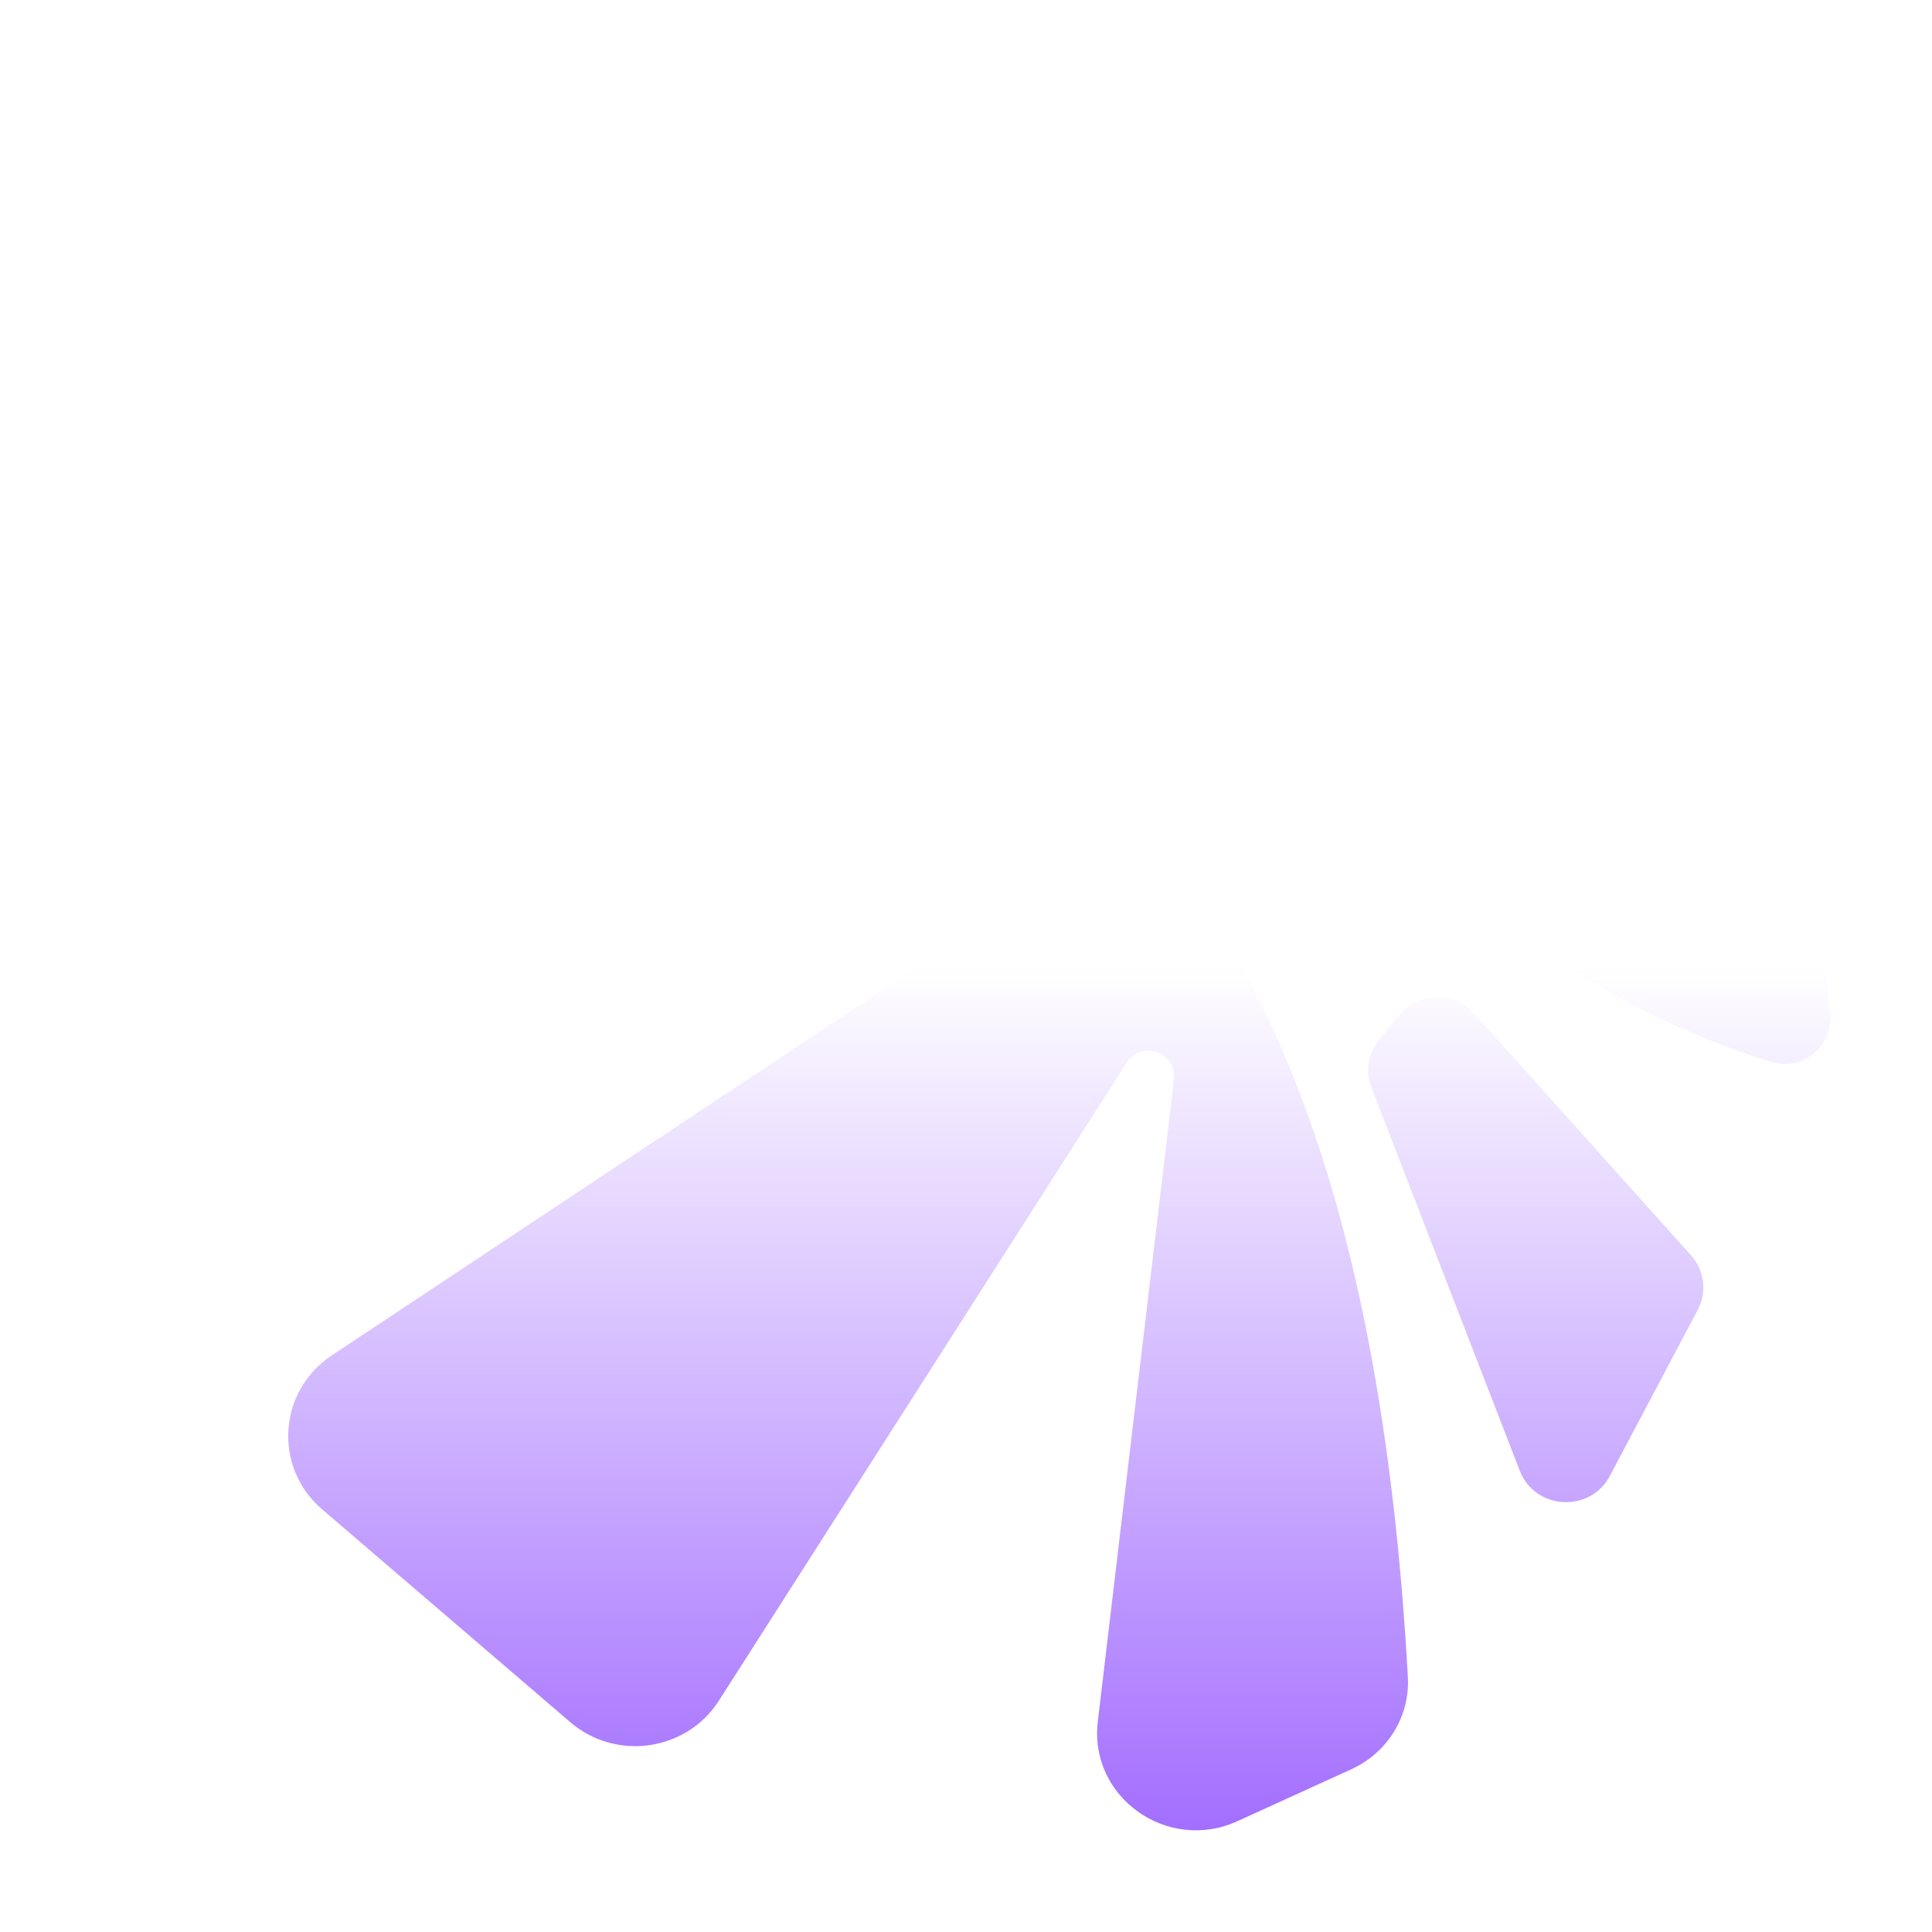 <svg width="38" height="38" viewBox="0 0 38 38" fill="none" xmlns="http://www.w3.org/2000/svg">
<g filter="url(#filter0_d_0_29)">
<path d="M23.376 15.293C20.674 10.825 11.429 7.146 5.746 5.268C4.698 4.921 3.585 5.532 3.303 6.584L2.066 11.186C1.649 12.74 3.275 14.14 4.824 13.628C9.689 12.02 17.736 10.176 19.732 14.696C19.977 15.249 19.744 15.886 19.236 16.223L6.525 24.659C5.467 25.362 5.373 26.861 6.335 27.686L11.218 31.874C12.117 32.645 13.504 32.444 14.14 31.45L22.17 18.887C22.303 18.679 22.575 18.604 22.798 18.714L22.828 18.729C23.011 18.819 23.117 19.012 23.093 19.212L21.592 31.863C21.416 33.347 22.961 34.448 24.339 33.82L26.577 32.8C27.287 32.477 27.733 31.762 27.691 30.994C27.149 21.131 24.658 17.244 23.376 15.293Z" fill="url(#paint0_linear_0_29)"/>
<path d="M27.512 17.975L27.124 18.452C26.909 18.717 26.852 19.073 26.974 19.39L29.893 26.93C30.192 27.701 31.276 27.763 31.663 27.031L33.392 23.764C33.578 23.414 33.525 22.987 33.259 22.69L28.999 17.939C28.6 17.494 27.889 17.511 27.512 17.975Z" fill="url(#paint1_linear_0_29)"/>
<path d="M16.803 0.045L12.526 1.387C11.807 1.612 11.612 2.521 12.176 3.013L22.111 11.678C22.473 11.993 23.015 11.999 23.383 11.692L24.086 11.107C24.463 10.793 24.541 10.252 24.268 9.847L17.907 0.427C17.667 0.071 17.216 -0.084 16.803 0.045Z" fill="url(#paint2_linear_0_29)"/>
<path d="M28.141 2.901L25.587 1.115C24.931 0.656 24.029 1.139 24.083 1.93C24.533 8.598 25.938 11.66 27.384 13.739C29.483 16.691 32.597 18.184 34.83 18.887C35.462 19.086 36.061 18.567 35.995 17.917L35.727 15.28C35.679 14.807 35.286 14.441 34.803 14.42L30.545 14.234C30.324 14.224 30.131 14.081 30.061 13.874C29.986 13.653 30.069 13.409 30.264 13.275L33.561 11.022C33.981 10.735 34.103 10.177 33.84 9.745L32.513 7.57C32.155 6.982 31.302 6.945 30.893 7.5L28.45 10.817C28.337 10.97 28.111 10.988 27.974 10.854C27.908 10.789 27.875 10.698 27.884 10.606L28.546 3.771C28.578 3.431 28.424 3.099 28.141 2.901Z" fill="url(#paint3_linear_0_29)"/>
</g>
<defs>
<filter id="filter0_d_0_29" x="0" y="0" width="38" height="38" filterUnits="userSpaceOnUse" color-interpolation-filters="sRGB">
<feFlood flood-opacity="0" result="BackgroundImageFix"/>
<feColorMatrix in="SourceAlpha" type="matrix" values="0 0 0 0 0 0 0 0 0 0 0 0 0 0 0 0 0 0 127 0" result="hardAlpha"/>
<feOffset dy="2"/>
<feGaussianBlur stdDeviation="1"/>
<feComposite in2="hardAlpha" operator="out"/>
<feColorMatrix type="matrix" values="0 0 0 0 0 0 0 0 0 0 0 0 0 0 0 0 0 0 0.16 0"/>
<feBlend mode="normal" in2="BackgroundImageFix" result="effect1_dropShadow_0_29"/>
<feBlend mode="normal" in="SourceGraphic" in2="effect1_dropShadow_0_29" result="shape"/>
</filter>
<linearGradient id="paint0_linear_0_29" x1="19" y1="17" x2="19" y2="34" gradientUnits="userSpaceOnUse">
<stop stop-color="white"/>
<stop offset="1" stop-color="#A36EFF"/>
</linearGradient>
<linearGradient id="paint1_linear_0_29" x1="19" y1="17" x2="19" y2="34" gradientUnits="userSpaceOnUse">
<stop stop-color="white"/>
<stop offset="1" stop-color="#A36EFF"/>
</linearGradient>
<linearGradient id="paint2_linear_0_29" x1="19" y1="17" x2="19" y2="34" gradientUnits="userSpaceOnUse">
<stop stop-color="white"/>
<stop offset="1" stop-color="#A36EFF"/>
</linearGradient>
<linearGradient id="paint3_linear_0_29" x1="19" y1="17" x2="19" y2="34" gradientUnits="userSpaceOnUse">
<stop stop-color="white"/>
<stop offset="1" stop-color="#A36EFF"/>
</linearGradient>
</defs>
</svg>
